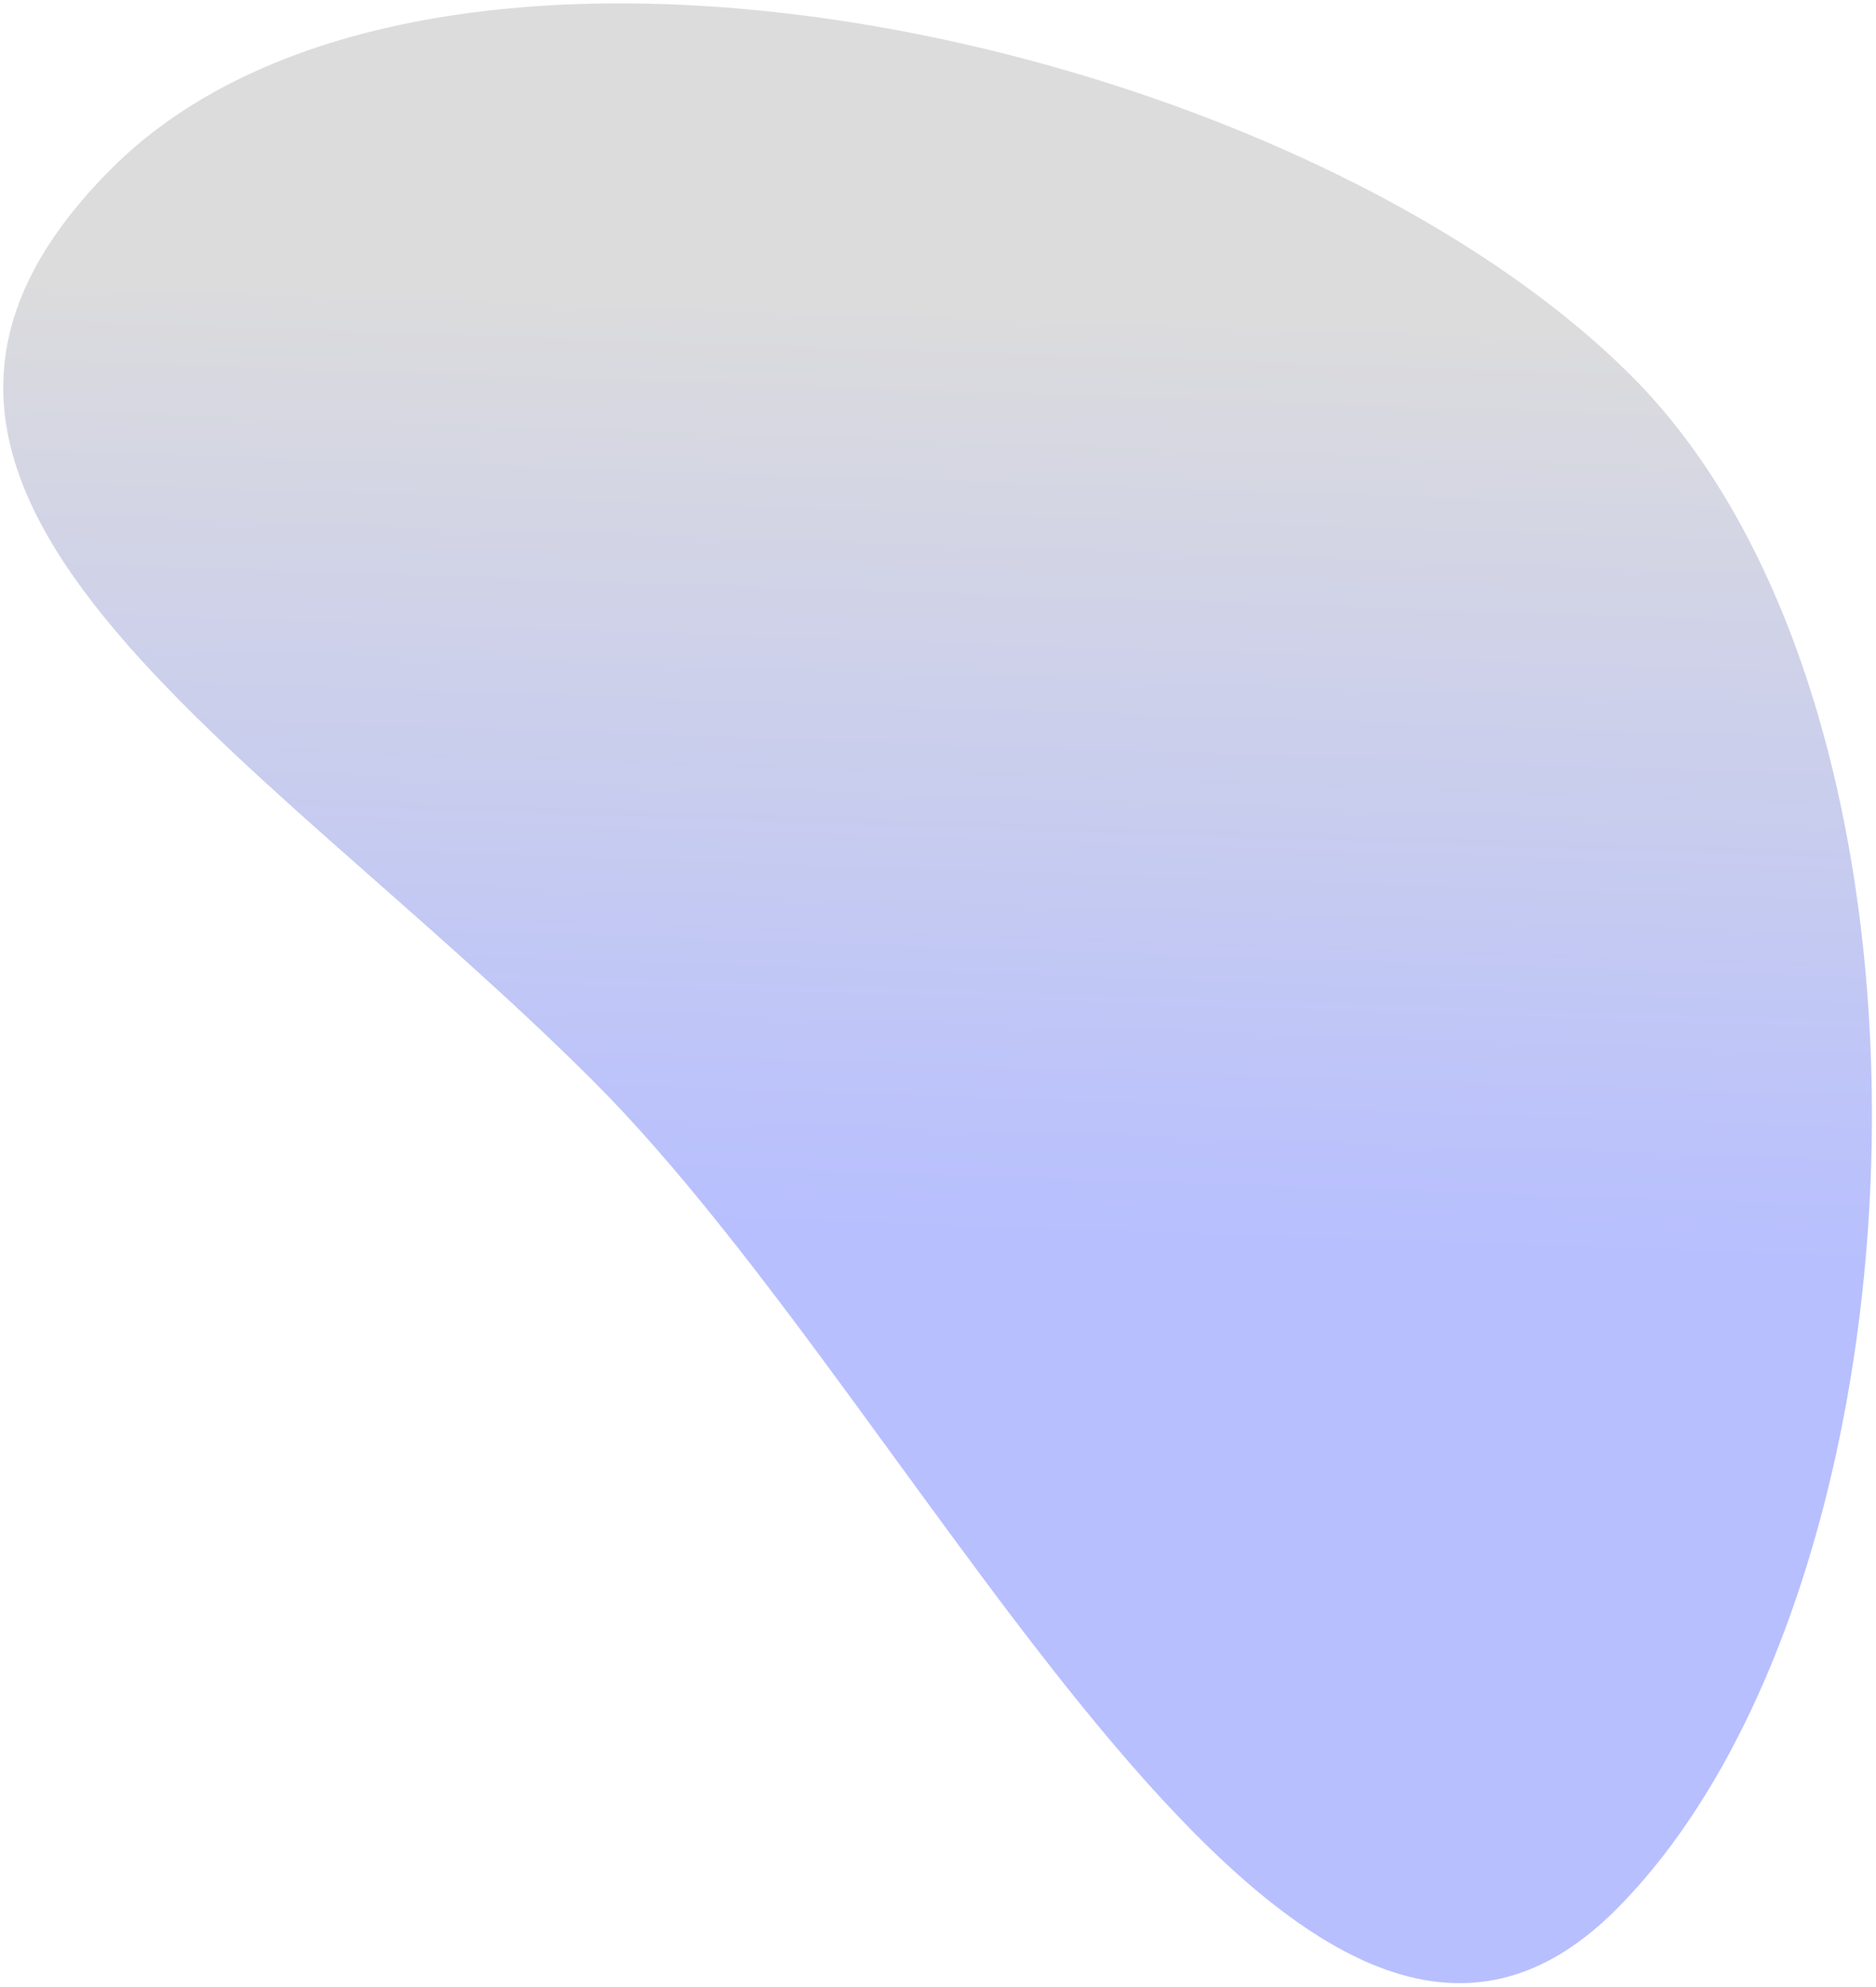 <svg width="354" height="375" viewBox="0 0 354 375" fill="none" xmlns="http://www.w3.org/2000/svg">
<path opacity="0.34" d="M304.943 360.352C365.285 299.917 372.232 135.222 307.777 70.865C243.321 6.509 81.332 -28.575 20.99 31.859C-39.352 92.294 47.369 139.518 111.824 203.874C176.28 268.231 244.601 420.787 304.943 360.352Z" fill="url(#paint0_linear_71_7772)"/>
<defs>
<linearGradient id="paint0_linear_71_7772" x1="291.859" y1="237.547" x2="297.88" y2="60.984" gradientUnits="userSpaceOnUse">
<stop stop-color="#2C44FF"/>
<stop offset="1" stop-color="#999999"/>
</linearGradient>
</defs>
</svg>
